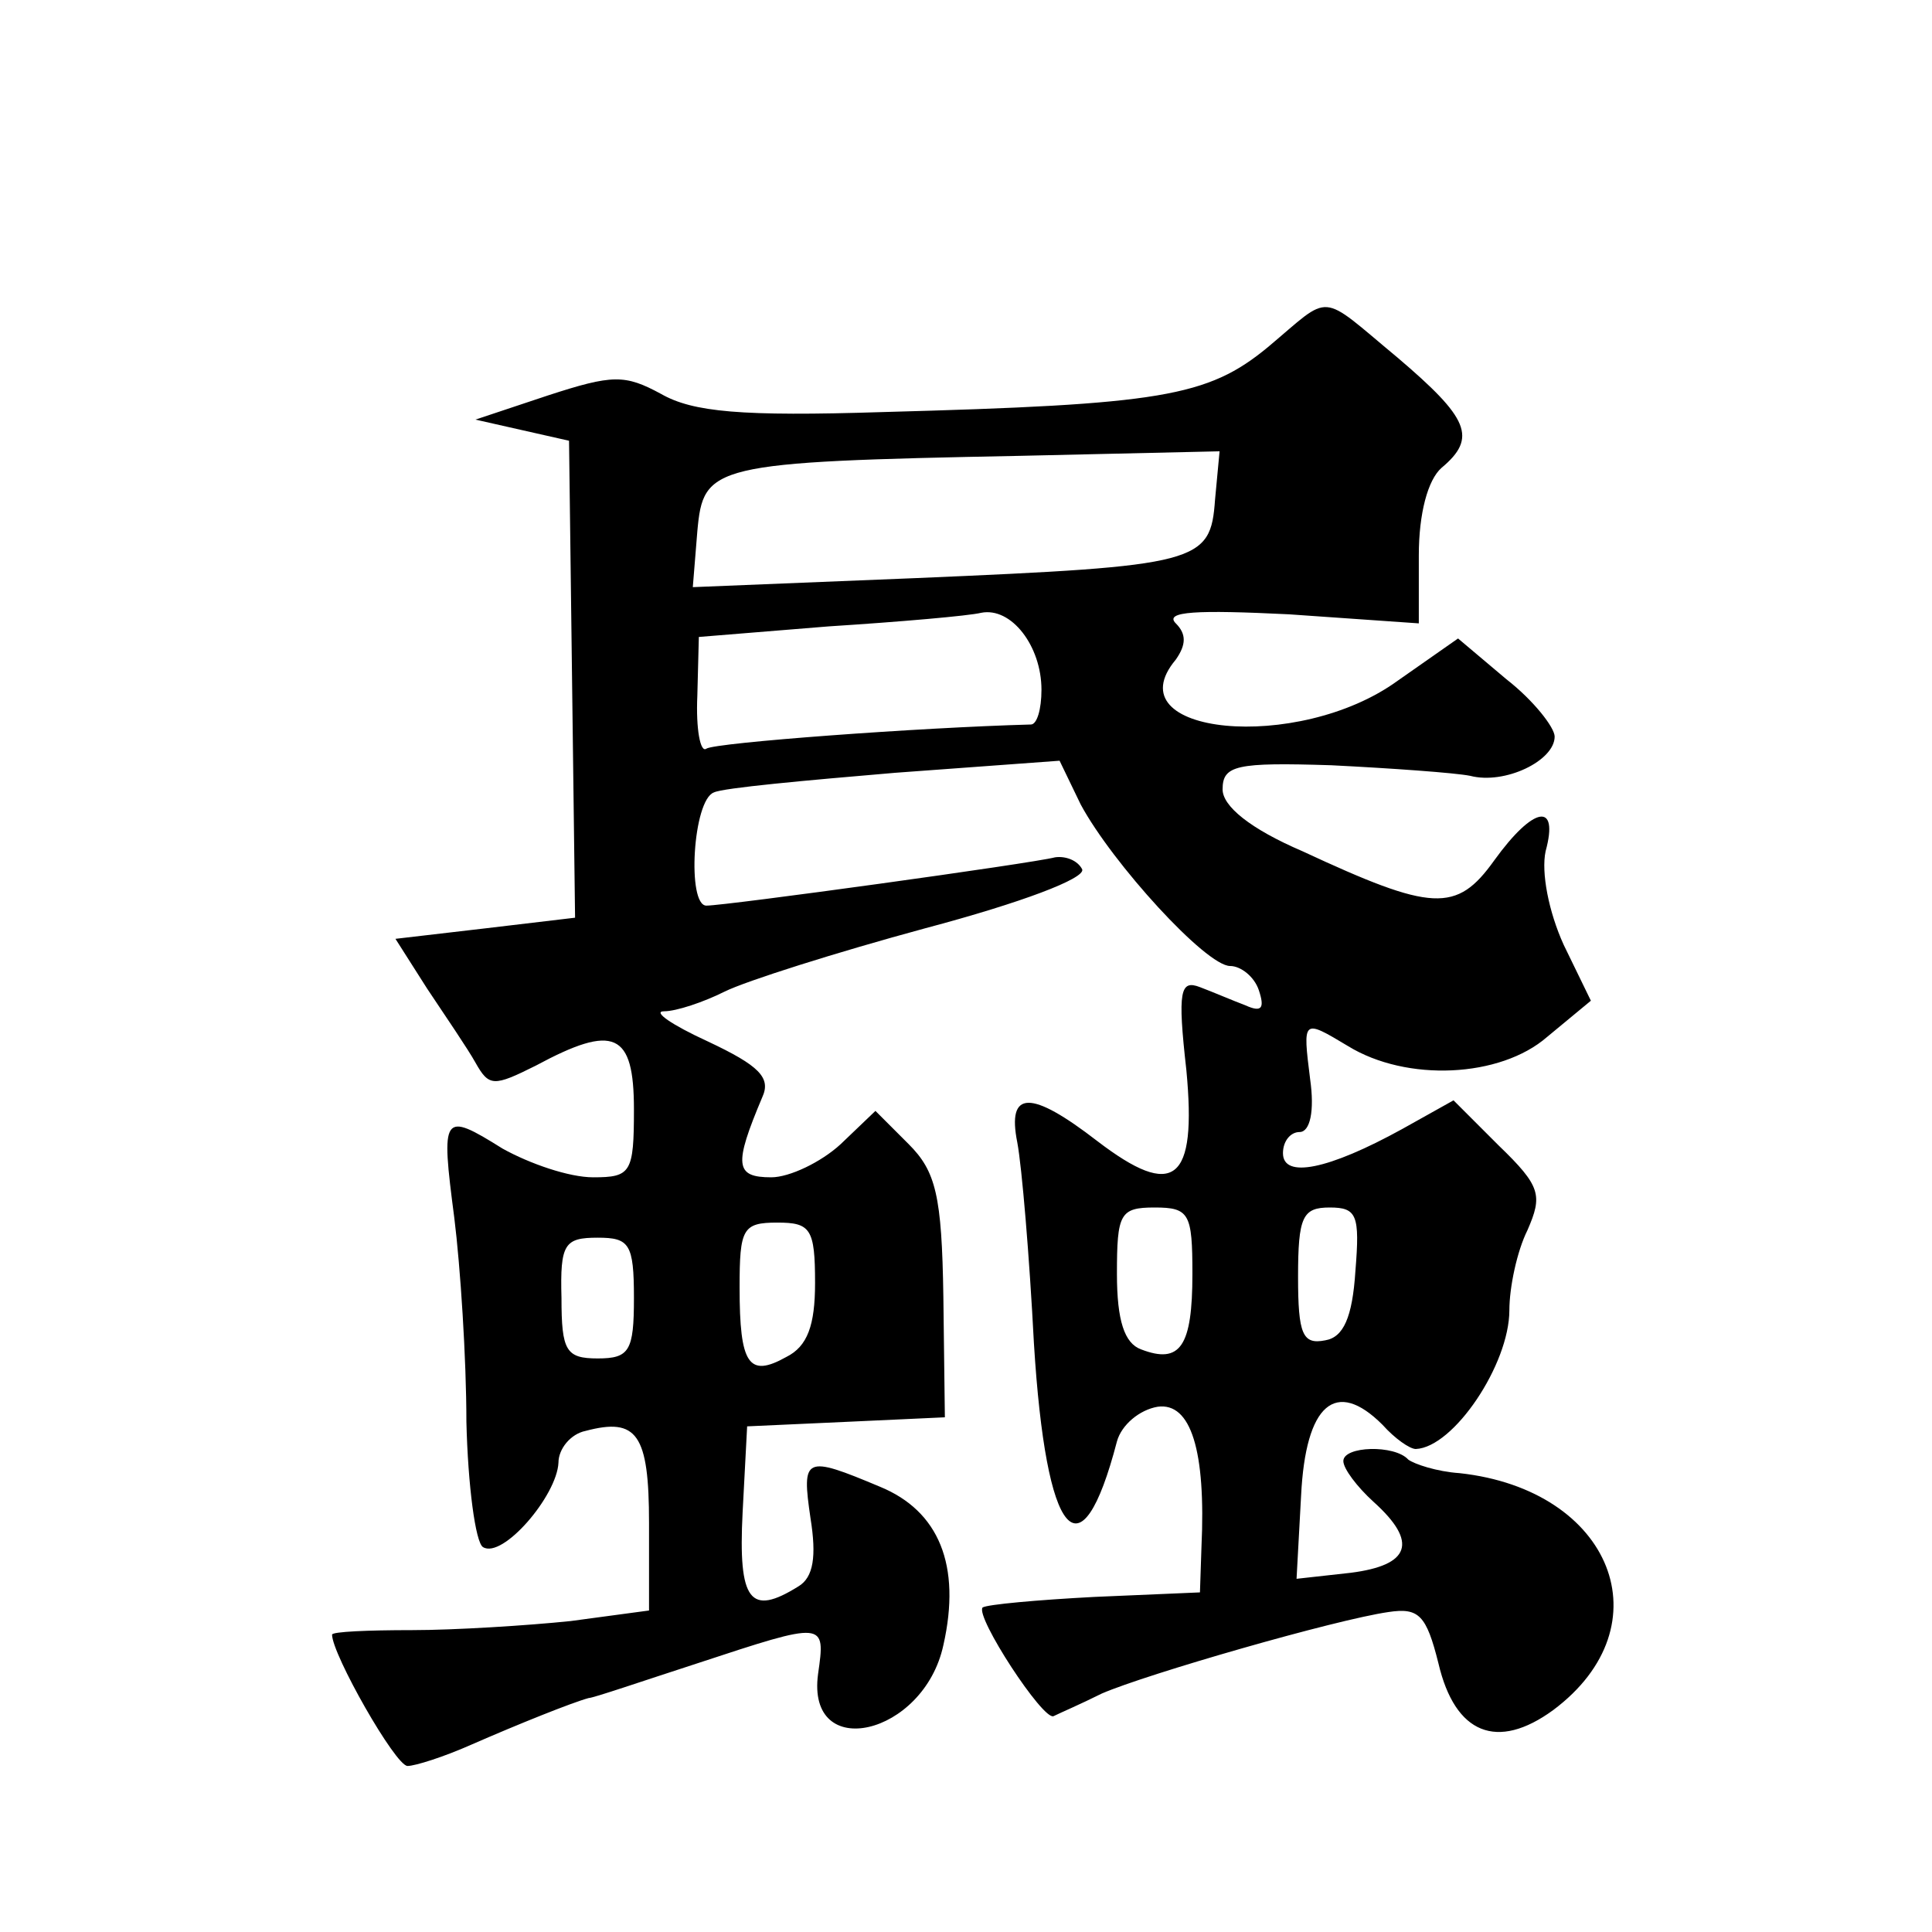 <?xml version="1.0" standalone="no"?>
<!DOCTYPE svg PUBLIC "-//W3C//DTD SVG 20010904//EN"
 "http://www.w3.org/TR/2001/REC-SVG-20010904/DTD/svg10.dtd">
<svg version="1.0" xmlns="http://www.w3.org/2000/svg"
 width="128pt" height="128pt" viewBox="0 0 128 128"
 preserveAspectRatio="xMidYMid meet">
<g transform="translate(0,128) scale(0.1,-0.1)"
fill="#0" stroke="none">
<path d="M840 1050 c-40 -33 -71 -38 -255 -43 -94 -3 -126 0 -147 12 -24 13 -32
13 -75 -1 l-48 -16 31 -7 31 -7 2 -158 2 -158 -59 -7 -60 -7 21 -33 c12 -18 27
-40 32 -49 9 -16 12 -16 40 -2 52 28 65 22 65 -29 0 -42 -2 -45 -27 -45 -16 0 -42
9 -60 19 -40 25 -41 23 -32 -46 4 -32 8 -93 8 -135 1 -42 6 -80 11 -83 13 -8 49
34 50 56 0 9 8 19 18 21 34 9 42 -2 42 -61 l0 -58 -52 -7 c-29 -3 -77 -6 -105 -6
-29 0 -53 -1 -53 -3 0 -13 42 -87 50 -87 5 0 24 6 42 14 32 14 67 28 78 31 3 0
35 11 72 23 85 28 85 28 80 -7 -8 -59 70 -41 83 19 12 53 -3 89 -42 105 -50 21
-52 20 -46 -21 4 -25 2 -39 -8 -45 -32 -20 -40 -10 -37 49 l3 57 66 3 65 3 -1 80
c-1 67 -5 83 -23 101 l-22 22 -23 -22 c-13 -12 -34 -22 -46 -22 -24 0 -25 8 -6
53 6 13 -2 21 -36 37 -24 11 -37 20 -29 20 8 0 26 6 40 13 14 7 74 26 133 42 64
17 106 33 104 39 -3 6 -11 9 -18 8 -15 -4 -218 -32 -231 -32 -13 0 -9 70 5 75 6
3 61 8 120 13 l109 8 14 -29 c21 -39 83 -107 99 -107 7 0 16 -7 19 -16 4 -12 2
-15 -9 -10 -8 3 -22 9 -30 12 -13 5 -15 -2 -9 -55 7 -74 -8 -86 -59 -47 -44 34
-60 34 -53 -1 3 -16 8 -75 11 -133 8 -130 31 -157 55 -65 3 11 15 21 27 23 22 3
32 -29 29 -93 l-1 -30 -70 -3 c-38 -2 -71 -5 -74 -7 -5 -6 40 -75 47 -72 4 2 18
8 32 15 30 13 155 49 190 54 20 3 25 -2 33 -34 11 -47 39 -58 76 -31 75 56 39 146
-62 157 -15 1 -30 6 -34 9 -9 10 -43 9 -43 -1 0 -5 9 -17 20 -27 30 -27 24 -42
-15 -47 l-36 -4 3 55 c3 61 23 78 54 47 8 -9 18 -16 22 -16 25 1 62 56 62 92 0
15 5 39 12 53 10 23 9 29 -19 56 l-30 30 -34 -19 c-49 -27 -79 -33 -79 -16 0 8
5 14 11 14 7 0 10 14 7 35 -5 40 -5 40 25 22 39 -24 101 -21 132 6 l29 24 -18 37
c-10 22 -15 48 -12 62 9 33 -8 30 -34 -6 -25 -35 -41 -34 -127 6 -35 15 -53 30
-53 41 0 16 9 18 72 16 40 -2 82 -5 92 -7 23 -6 56 10 56 26 0 6 -14 24 -32 38
l-32 27 -40 -28 c-66 -48 -189 -36 -147 14 7 10 7 17 0 24 -8 8 14 9 75 6 l86 -6
0 45 c0 28 6 50 15 58 24 20 18 33 -29 73 -53 44 -43 43 -86 7z m-35 -101 c-3 -42
-10 -44 -198 -52 l-148 -6 3 37 c4 44 9 46 214 50 l132 3 -3 -32z m-115 -126 c0
-13 -3 -23 -7 -23 -74 -2 -209 -12 -215 -16 -4 -3 -7 13 -6 35 l1 39 86 7 c47 3
93 7 101 9 20 4 40 -22 40 -51z m100 -387 c0 -48 -8 -60 -34 -50 -11 4 -16 19 -16
50 0 40 2 44 25 44 23 0 25 -4 25 -44z m108 2 c-2 -31 -8 -44 -20 -46 -15 -3 -18
4 -18 42 0 40 3 46 21 46 18 0 20 -5 17 -42z m-358 -8 c0 -28 -5 -42 -19 -49 -25
-14 -31 -5 -31 46 0 39 2 43 25 43 22 0 25 -4 25 -40z m-120 -10 c0 -35 -3 -40
-24 -40 -21 0 -24 5 -24 40 -1 36 2 40 24 40 21 0 24 -4 24 -40z"/>
</g>
</svg>
